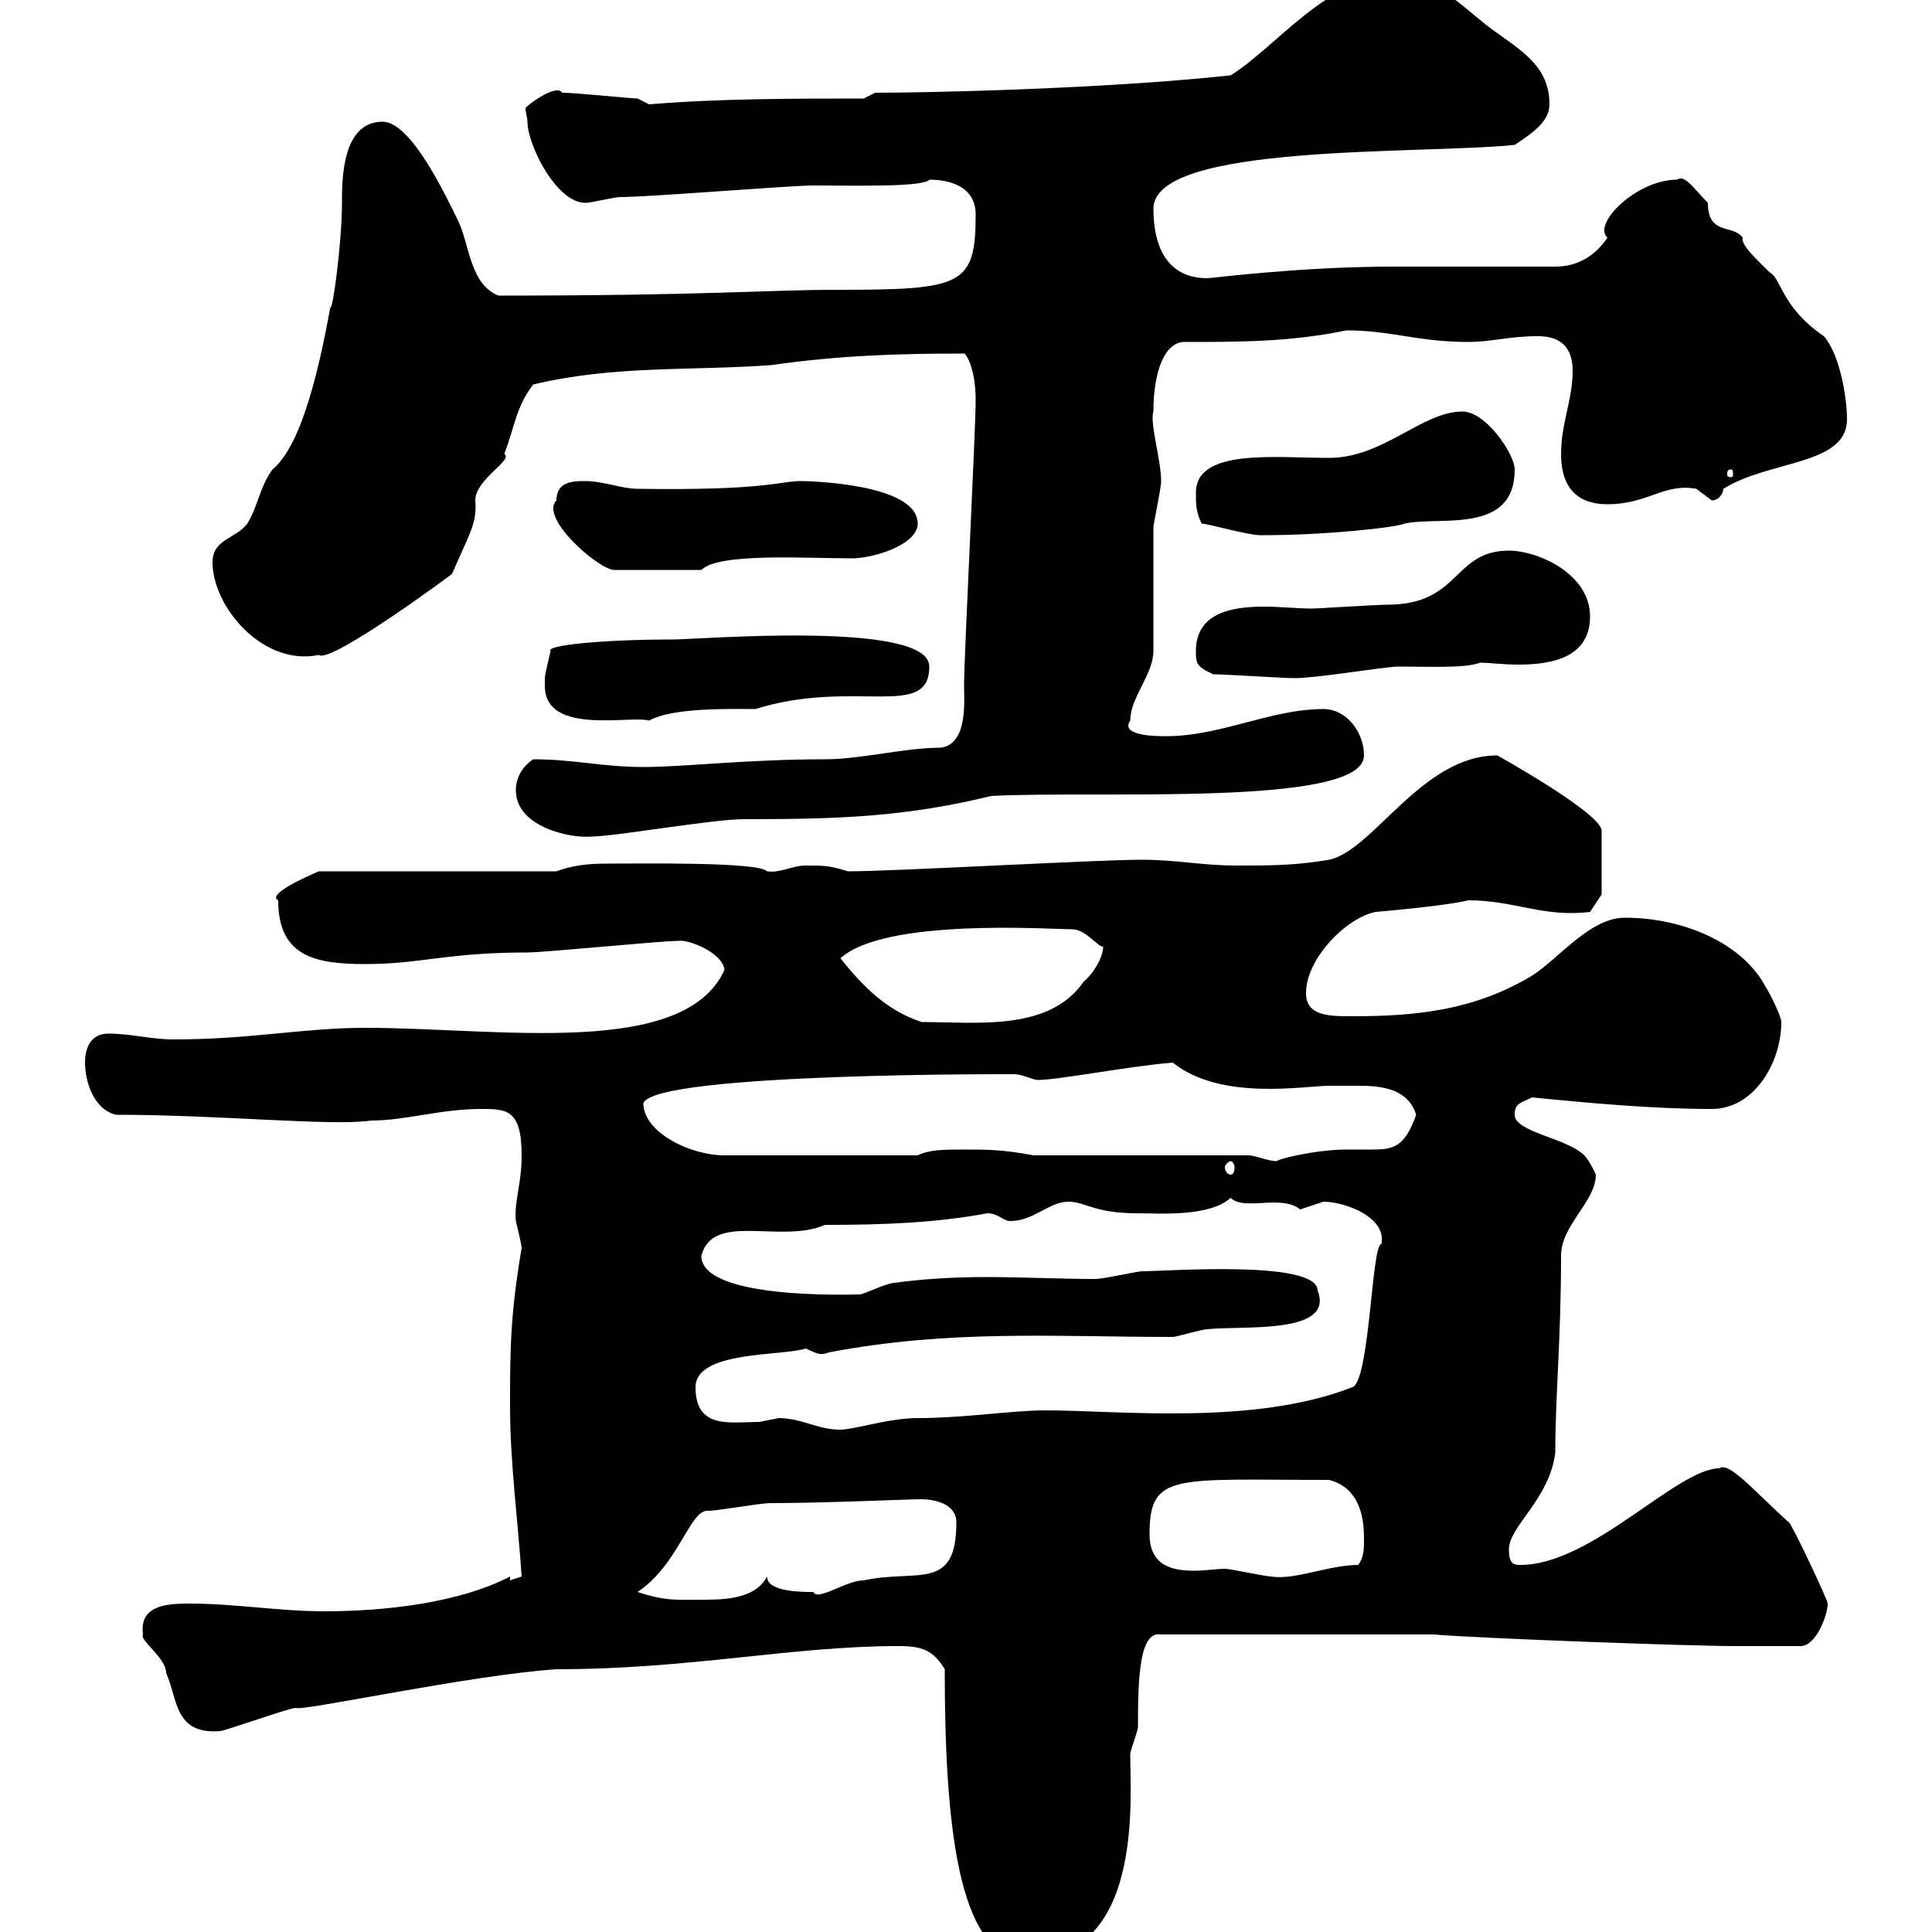 <svg xmlns="http://www.w3.org/2000/svg" xmlns:xlink="http://www.w3.org/1999/xlink" width="300" height="300"><path d="M146.70 259.20C146.70 282 148.50 304.20 159.30 304.20C177.60 304.20 175.50 279.30 175.50 272.40C175.50 271.80 176.70 268.80 176.70 268.20C176.70 260.10 177 253.20 180.30 253.80L222.60 253.80C229.80 254.40 262.20 255.60 269.40 255.60C270.90 255.60 272.10 255.60 279.60 255.60C282 255.60 283.80 250.80 283.80 249C283.80 248.40 278.40 237 277.80 236.40C273 232.20 268.50 226.80 267 228C260.40 228 247.20 243 236.10 243C235.20 243 234.30 243 234.30 240.60C234.30 237 240.60 232.80 241.50 225.60C241.50 216.90 242.40 207.90 242.40 195C242.40 190.20 247.80 186.60 247.80 182.40C247.80 182.40 246.90 180.30 246 179.40C243.30 176.70 235.20 175.80 235.20 173.10C235.20 171.30 236.10 171.30 237.90 170.40C246.90 171.30 256.80 172.20 265.80 172.20C272.40 172.20 276.60 165 276.60 158.70C276.60 157.80 274.80 154.20 274.20 153.30C270.60 146.40 261.30 142.50 252.30 142.50C246.90 142.50 242.10 148.80 237.90 151.50C228.90 156.90 219.90 157.80 210 157.80C206.40 157.80 202.80 157.80 202.80 154.20C202.80 148.80 209.10 142.50 213.60 141.60C213.60 141.60 224.40 140.70 228 139.80C235.20 139.80 239.70 142.50 246.90 141.60L248.70 138.90L248.70 129C248.70 126.30 232.50 117.30 232.50 117.30C220.80 117.30 213.30 132 206.40 133.50C201 134.40 197.40 134.40 192 134.40C186.60 134.40 182.70 133.50 177.30 133.50C170.10 133.50 138.90 135.30 131.70 135.30C128.70 134.40 128.10 134.40 125.10 134.40C123 134.40 121.20 135.60 119.10 135.30C117.90 133.80 99 134.10 94.20 134.10C91.20 134.10 88.80 134.40 86.40 135.30L49.50 135.30C47.40 136.20 41.40 138.90 43.20 139.80C43.20 148.50 48.90 149.70 56.70 149.70C65.40 149.70 69.30 147.90 81.90 147.90C84.60 147.90 102.60 146.10 105.30 146.10C106.80 145.80 112.20 147.90 112.50 150.60C106.20 164.40 77.40 159.60 56.70 159.60C47.10 159.60 39 161.40 27 161.40C23.40 161.40 20.40 160.50 16.80 160.50C14.40 160.50 13.20 162.30 13.20 165C13.20 167.70 14.40 172.20 18 173.10C34.20 173.10 51.60 174.90 57.60 174C63 174 68.40 172.20 74.70 172.20C78.60 172.20 81 172.20 81 179.40C81 183.90 79.80 186.60 80.10 189.60C80.10 189.60 81 193.20 81 193.80C79.20 204.30 79.20 210 79.20 218.40C79.20 227.10 80.40 235.80 81 244.80C81 244.80 79.20 245.40 79.20 245.40L79.20 244.80C71.10 249 59.40 250.20 50.40 250.20C43.20 250.20 36.60 249 29.40 249C25.80 249 21.60 249.30 22.20 253.80C21.60 254.70 25.80 257.40 25.80 259.80C27.60 263.70 27 269.40 34.20 268.80C34.80 268.80 45 265.20 45.90 265.20C46.80 265.80 72.90 260.10 86.40 259.20C107.10 259.20 123 255.60 139.50 255.60C143.10 255.60 144.90 256.20 146.70 259.20ZM99 247.20C105.30 243 107.10 234.60 109.80 234.60C111.60 234.60 117.90 233.40 119.70 233.40C128.40 233.40 140.70 232.80 143.10 232.80C144.90 232.80 148.50 233.40 148.50 236.40C148.50 247.20 142.50 243.60 134.10 245.40C131.40 245.40 126.90 248.70 126.30 247.20C124.50 247.20 119.10 247.20 119.10 244.80C117.60 247.80 113.70 248.40 109.80 248.40C105.30 248.40 103.50 248.70 99 247.20ZM178.50 238.20C178.50 228.60 182.40 229.80 206.40 229.80C210.90 231 211.80 235.20 211.80 238.80C211.80 240.60 211.80 241.80 210.90 243C206.40 243 201 245.40 197.40 244.80C196.50 244.80 191.10 243.60 190.20 243.60C189 243.60 187.20 243.90 185.40 243.90C181.80 243.90 178.50 243 178.50 238.20ZM120.90 220.20C120.90 220.20 117.90 220.80 117.90 220.80C113.40 220.80 108 222 108 215.40C108 209.70 121.50 210.60 125.10 209.40C126.60 210 127.20 210.60 128.70 210C147.60 206.40 163.80 207.60 182.10 207.60C182.70 207.60 186.60 206.40 187.50 206.40C192.90 205.80 207.30 207.30 204.60 200.40C204.60 195.60 181.20 197.40 177.30 197.40C176.70 197.40 171.30 198.60 170.10 198.60C164.70 198.60 159 198.30 153 198.30C148.20 198.30 143.10 198.60 138.90 199.20C137.70 199.20 134.10 201 133.50 201C132.60 201 108.90 201.90 108.90 195C110.70 188.10 121.20 193.20 128.10 190.20C137.10 190.20 145.20 189.90 153.30 188.40C155.10 188.40 155.70 189.60 156.90 189.60C160.50 189.60 162.90 186.60 165.90 186.60C168.60 186.60 169.80 188.40 176.70 188.40C180 188.40 187.80 189 191.10 186C193.20 188.10 198.90 185.40 201.90 187.80C201.90 187.80 205.50 186.60 205.50 186.60C208.80 186.60 215.40 189 214.50 193.20C213 192.90 212.70 214.50 210 215.40C194.70 221.40 173.70 219 162.30 219C157.20 219 149.70 220.20 142.50 220.20C138 220.20 132.60 222 130.50 222C126.90 222 124.50 220.20 120.90 220.20ZM191.10 180.30C191.40 180.30 191.70 180.90 191.70 181.20C191.70 182.10 191.40 182.40 191.10 182.40C190.80 182.40 190.20 182.10 190.20 181.20C190.20 180.90 190.80 180.30 191.10 180.30ZM193.80 179.40L160.50 179.40C155.70 178.50 153.30 178.50 149.70 178.50C146.70 178.50 144.30 178.50 142.50 179.40L112.50 179.40C107.10 179.40 99.90 175.80 99.90 171.30C101.70 166.50 159 166.80 157.50 166.80C158.70 166.80 160.50 167.70 161.10 167.70C164.40 167.70 174.90 165.60 182.10 165C189.60 171 202.50 168.60 206.40 168.60C207.90 168.60 209.40 168.60 211.20 168.60C214.80 168.60 218.70 169.20 219.90 173.10C218.10 178.20 216.30 178.50 213 178.50C211.80 178.50 210.60 178.50 209.10 178.50C204.30 178.50 198.30 180 198.30 180.30C196.80 180.30 195 179.40 193.80 179.40ZM130.50 148.80C137.40 142.50 163.20 144.30 166.50 144.30C168.60 144.30 170.40 147 171.30 147C171.30 148.80 169.50 151.50 168.30 152.40C162.90 160.20 151.80 158.70 143.10 158.70C137.70 156.90 134.10 153.30 130.50 148.80ZM80.10 122.70C80.10 128.40 88.50 130.20 91.80 129.90C95.40 129.90 110.70 127.20 115.50 127.20C129.90 127.20 140.40 126.90 153.90 123.60C170.10 122.70 211.80 125.40 211.80 117.30C211.80 113.70 209.10 110.10 205.50 110.10C197.10 110.10 189 114.60 180.30 114.30C178.50 114.30 174 114 175.50 111.90C175.50 108.30 179.10 104.70 179.10 101.10C179.10 98.10 179.10 84.90 179.10 81.90C179.10 81.30 180.30 75.90 180.30 74.70C180.30 71.40 178.50 65.70 179.10 63.90C179.10 57.60 180.90 53.10 183.90 53.10C192.60 53.10 200.40 53.10 209.10 51.30C216 51.30 220.20 53.10 228 53.10C231.60 53.10 234.30 52.20 238.80 52.20C242.40 52.20 244.20 54 244.20 57.60C244.20 62.10 242.40 65.70 242.40 70.50C242.40 75.90 245.10 78.30 249.60 78.30C255.90 78.30 258.30 75 263.40 75.90C263.40 75.90 265.80 77.70 265.80 77.70C267 77.70 267.60 76.50 267.60 75.90C274.80 71.40 286.80 72.30 286.80 65.10C286.80 61.50 285.60 54.90 283.20 52.20C276.60 47.70 276.60 43.20 274.80 42.30C273 40.50 270.30 38.10 270.60 36.90C269.10 34.80 265.20 36.60 265.20 31.50C263.10 29.40 261.60 27 260.40 27.90C254.10 27.90 247.20 34.80 249.60 36.90C247.80 39.60 245.10 41.40 241.50 41.40L216.30 41.40C201.90 41.40 188.10 43.20 187.50 43.20C180.90 43.20 179.10 37.80 179.10 32.40C179.10 22.20 220.50 24 235.20 22.50C237.90 20.70 240.60 18.90 240.60 16.20C240.60 10.20 236.10 7.80 231.60 4.50C226.80 0.90 223.20-3.60 216.30-3.60C206.10-3.60 198.30 7.20 191.10 11.70C171.60 13.80 144.30 14.40 135.90 14.40L134.10 15.30C123.30 15.30 111.60 15.30 100.80 16.20C100.80 16.20 99 15.30 99 15.30C98.10 15.30 89.40 14.40 87.30 14.40C86.40 12.90 81.60 16.50 81.60 16.80C81.60 17.40 81.90 18.30 81.90 18.90C81.90 22.50 86.40 31.50 90.90 31.50C91.80 31.50 95.40 30.60 96.30 30.60C100.80 30.60 122.70 28.80 126.30 28.80C132.30 28.80 143.40 29.10 144.30 27.90C148.20 27.90 151.50 29.40 151.50 33.30C151.50 44.40 149.40 45 129.90 45C119.10 45 110.10 45.90 77.40 45.90C72.90 44.10 72.90 37.80 71.10 34.20C69.30 30.60 63.90 18.90 59.40 18.90C53.10 18.90 53.10 27.90 53.10 31.50C53.10 37.80 51.60 48.60 51.30 47.70C49.80 55.80 47.10 69 42.30 72.90C40.20 75.90 40.20 78.30 38.40 81.30C36.60 83.70 33 83.70 33 87.30C33 94.20 40.80 103.50 49.50 101.70C51.30 103.20 71.10 88.50 70.20 89.10C72.90 82.80 74.10 81.30 73.80 77.70C73.80 74.40 79.80 71.40 78.30 70.50C80.10 65.70 80.10 63.30 82.80 59.70C95.40 56.70 107.10 57.60 119.70 56.70C130.20 55.20 139.20 54.90 149.70 54.90C149.70 54.60 151.50 56.70 151.50 62.10C151.50 66.90 149.70 101.70 149.70 106.50C149.70 108.90 150.30 115.50 146.10 116.10C140.40 116.10 133.80 117.90 128.10 117.90C116.10 117.90 106.20 119.10 99.90 119.10C93.60 119.10 89.10 117.90 82.80 117.90C81 119.10 80.10 120.90 80.10 122.70ZM84.60 106.50C84.60 114.30 98.10 111 100.80 111.90C104.40 109.80 114 110.10 117.30 110.10C132.60 105.30 144.30 111.90 144.30 103.50C144.30 96.30 108.60 99.30 104.40 99.30C93.60 99.30 84.60 100.20 85.50 101.10C85.50 101.10 84.60 104.70 84.60 105.30C84.60 105.30 84.60 106.50 84.60 106.50ZM188.40 104.70C190.20 104.70 199.20 105.30 201 105.30C204.60 105.30 215.10 103.50 217.20 103.50C221.40 103.50 227.70 103.80 229.80 102.90C231.30 102.90 233.40 103.20 235.80 103.20C241.20 103.20 246.90 102 246.90 95.70C246.90 89.10 238.80 85.50 234.30 85.50C225.60 85.50 226.80 93.90 215.40 93.90C213.60 93.90 204.60 94.50 203.70 94.50C201.60 94.50 198.90 94.20 196.20 94.20C190.80 94.20 185.70 95.40 185.70 101.10C185.70 102.90 185.70 103.50 188.40 104.70ZM86.40 77.70C83.70 80.40 93 88.50 95.40 88.50L108.90 88.50C111.60 85.80 125.10 86.70 132.30 86.70C135.60 86.70 142.50 84.60 142.50 81.30C142.50 75 125.10 74.70 124.50 74.70C120.90 74.70 119.10 76.20 99 75.90C96.60 75.90 93.60 74.70 90.90 74.70C89.10 74.70 86.40 74.70 86.40 77.70ZM186.60 81.30C187.50 81.30 193.80 83.10 195.60 83.10C196.50 83.10 196.50 83.10 196.50 83.10C205.80 83.10 216.90 81.90 218.10 81.30C223.50 80.10 235.20 83.10 235.20 72.90C235.20 70.50 230.70 63.90 227.10 63.90C220.80 63.90 214.80 71.10 206.40 71.10C198 71.10 185.70 69.60 185.70 76.50C185.70 78.30 185.70 79.50 186.60 81.30ZM268.80 72.90C269.10 72.90 269.10 73.20 269.10 73.80C269.10 73.80 269.10 74.10 268.80 74.10C268.20 74.10 268.20 73.80 268.20 73.80C268.20 73.20 268.20 72.90 268.80 72.90Z"/></svg>
